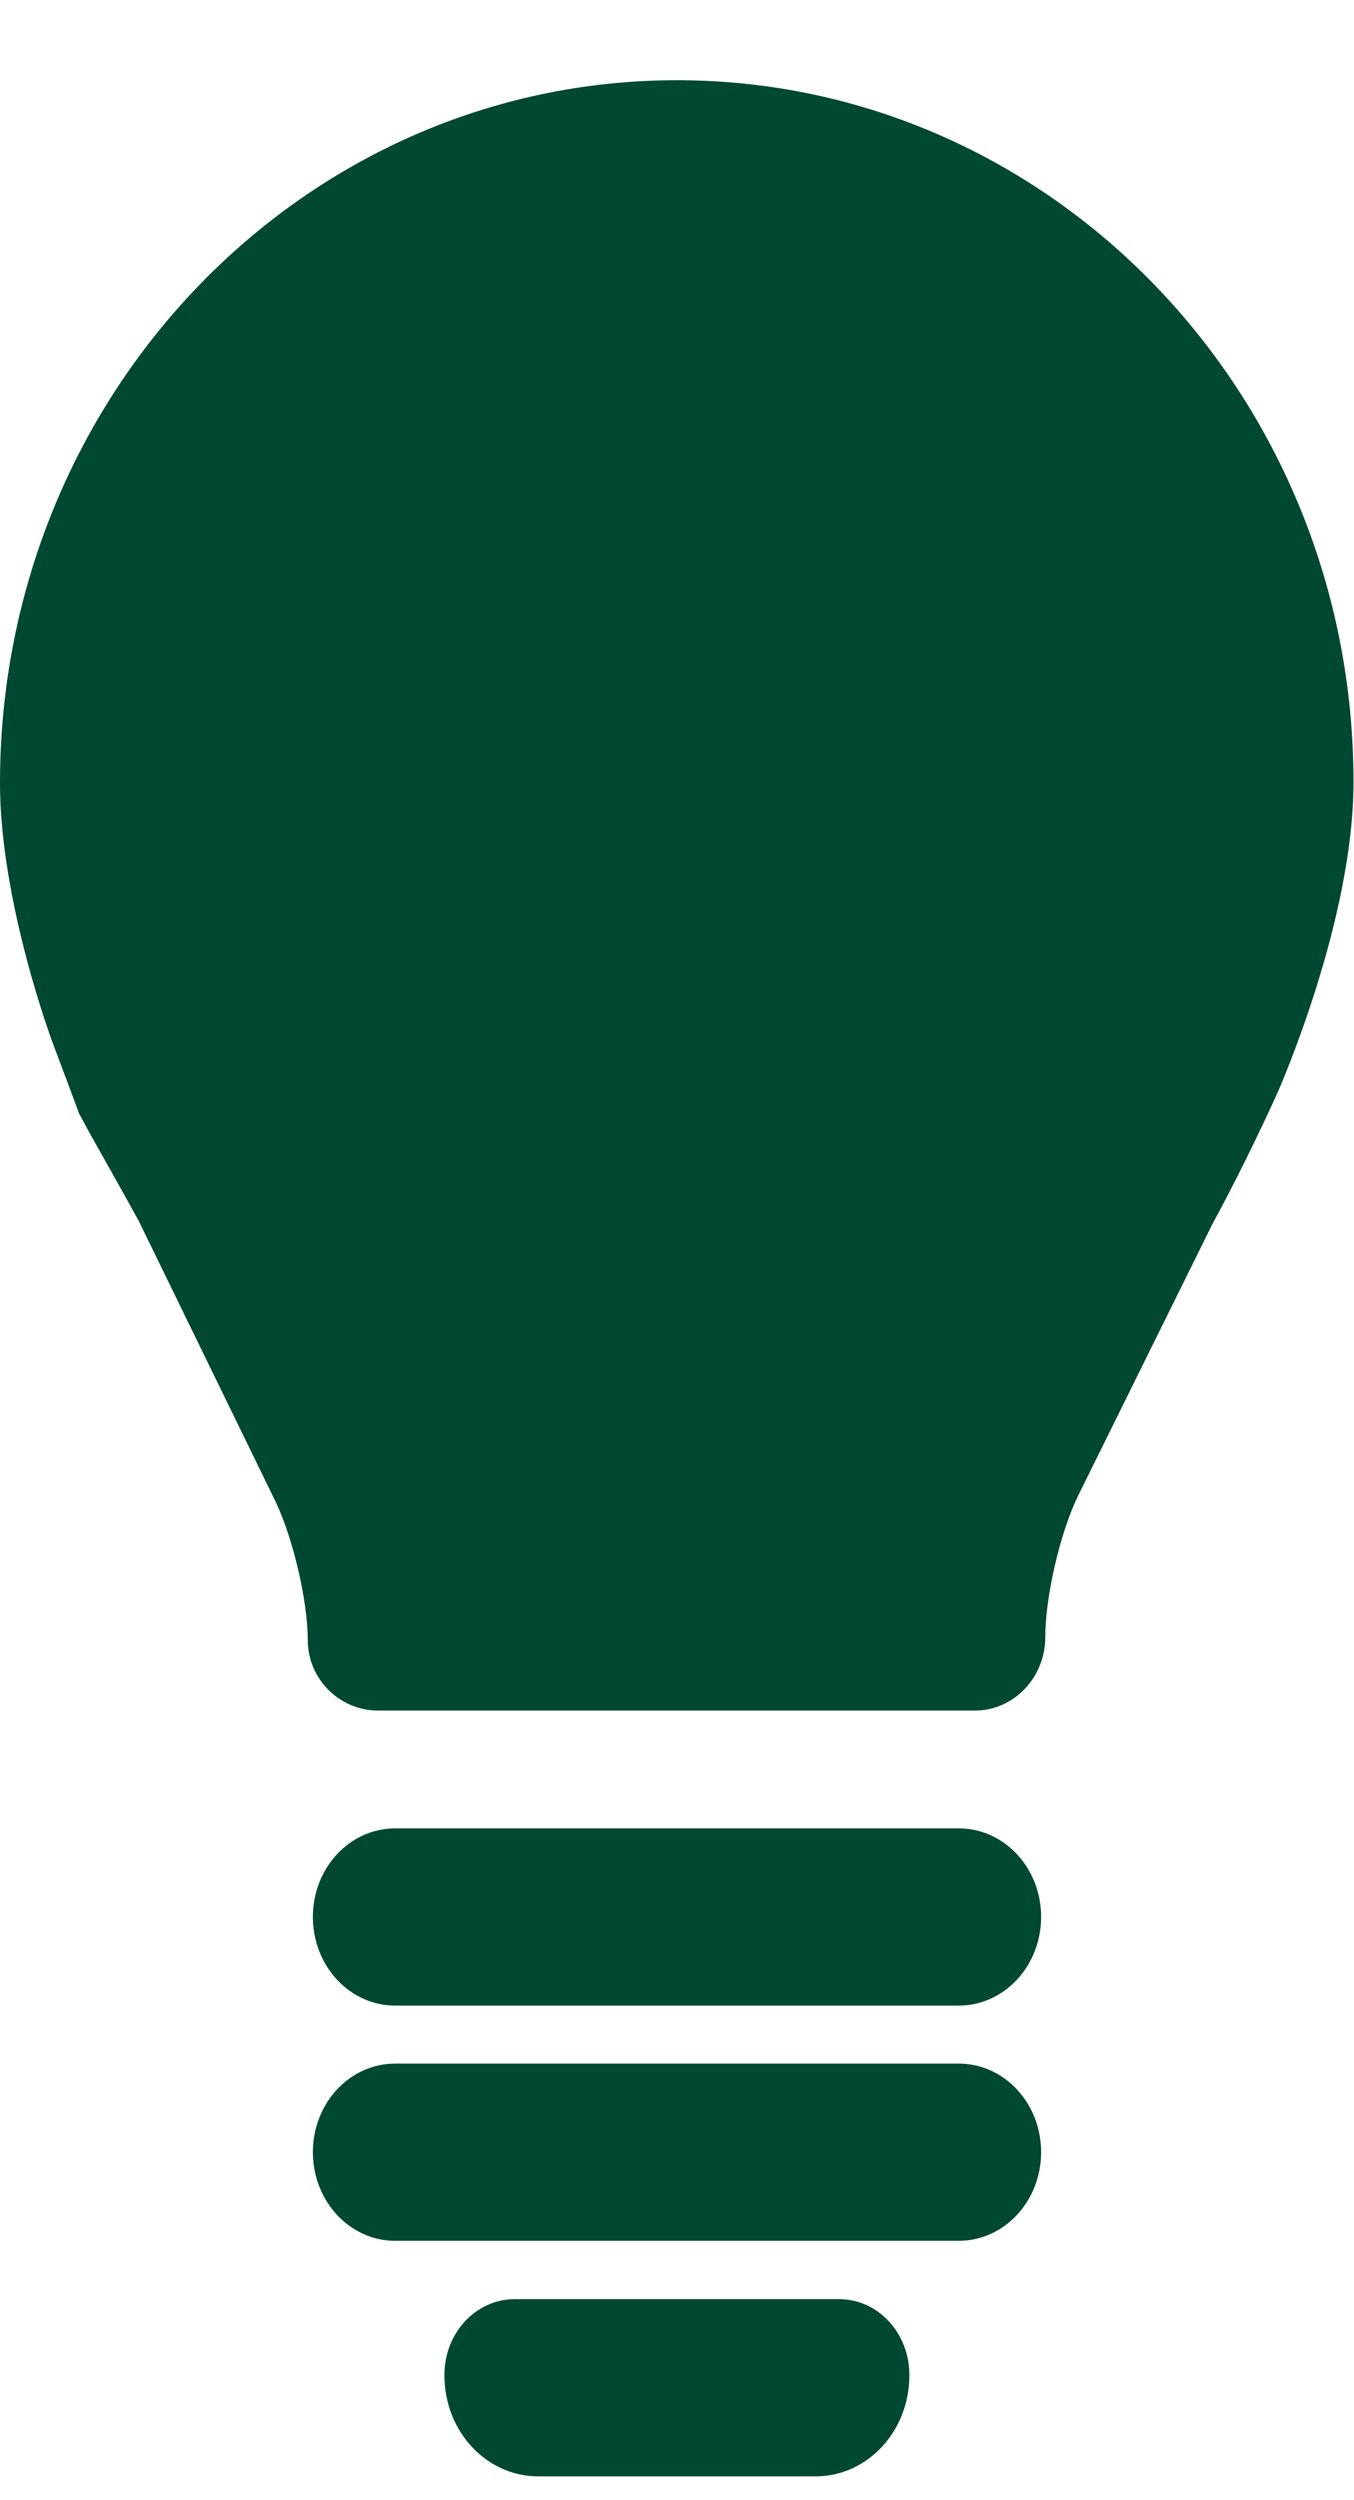 <svg width="13" height="24" viewBox="0 0 13 24" fill="none" xmlns="http://www.w3.org/2000/svg">
<g clip-path="url(#clip0_5405_123621)">
<path d="M8.056 22.07H4.942C4.568 22.07 4.267 22.395 4.267 22.797V22.802C4.267 23.338 4.669 23.771 5.167 23.771H7.831C8.328 23.771 8.731 23.338 8.731 22.802V22.797C8.731 22.395 8.43 22.07 8.056 22.07Z" fill="#004831"/>
<path d="M6.499 0.77C2.91 0.77 0 3.791 0 7.518C0 8.664 0.506 10.011 0.506 10.011C0.646 10.382 0.758 10.685 0.758 10.685C0.758 10.685 0.758 10.685 0.758 10.687C0.758 10.687 0.799 10.76 0.837 10.833C0.875 10.905 1.143 11.375 1.332 11.72L2.649 14.421C2.817 14.777 2.955 15.373 2.955 15.744C2.955 16.115 3.258 16.42 3.63 16.42H9.361C9.733 16.42 10.036 16.103 10.036 15.715C10.036 15.328 10.176 14.722 10.347 14.366L11.641 11.749C11.83 11.405 12.116 10.828 12.275 10.467C12.275 10.467 12.995 8.841 12.995 7.513C13 3.791 10.09 0.77 6.499 0.77Z" fill="#004831"/>
<path d="M9.206 17.551H3.794C3.357 17.551 3.004 17.931 3.004 18.401C3.004 18.871 3.357 19.252 3.794 19.252H9.206C9.642 19.252 9.996 18.871 9.996 18.401C9.996 17.931 9.642 17.551 9.206 17.551Z" fill="#004831"/>
<path d="M9.206 19.809H3.794C3.357 19.809 3.004 20.189 3.004 20.659C3.004 21.129 3.357 21.51 3.794 21.51H9.206C9.642 21.51 9.996 21.129 9.996 20.659C9.996 20.189 9.642 19.809 9.206 19.809Z" fill="#004831"/>
</g>
<defs>
<clipPath id="clip0_5405_123621">
<rect width="13" height="23" fill="white" transform="translate(0 0.77)"/>
</clipPath>
</defs>
</svg>
